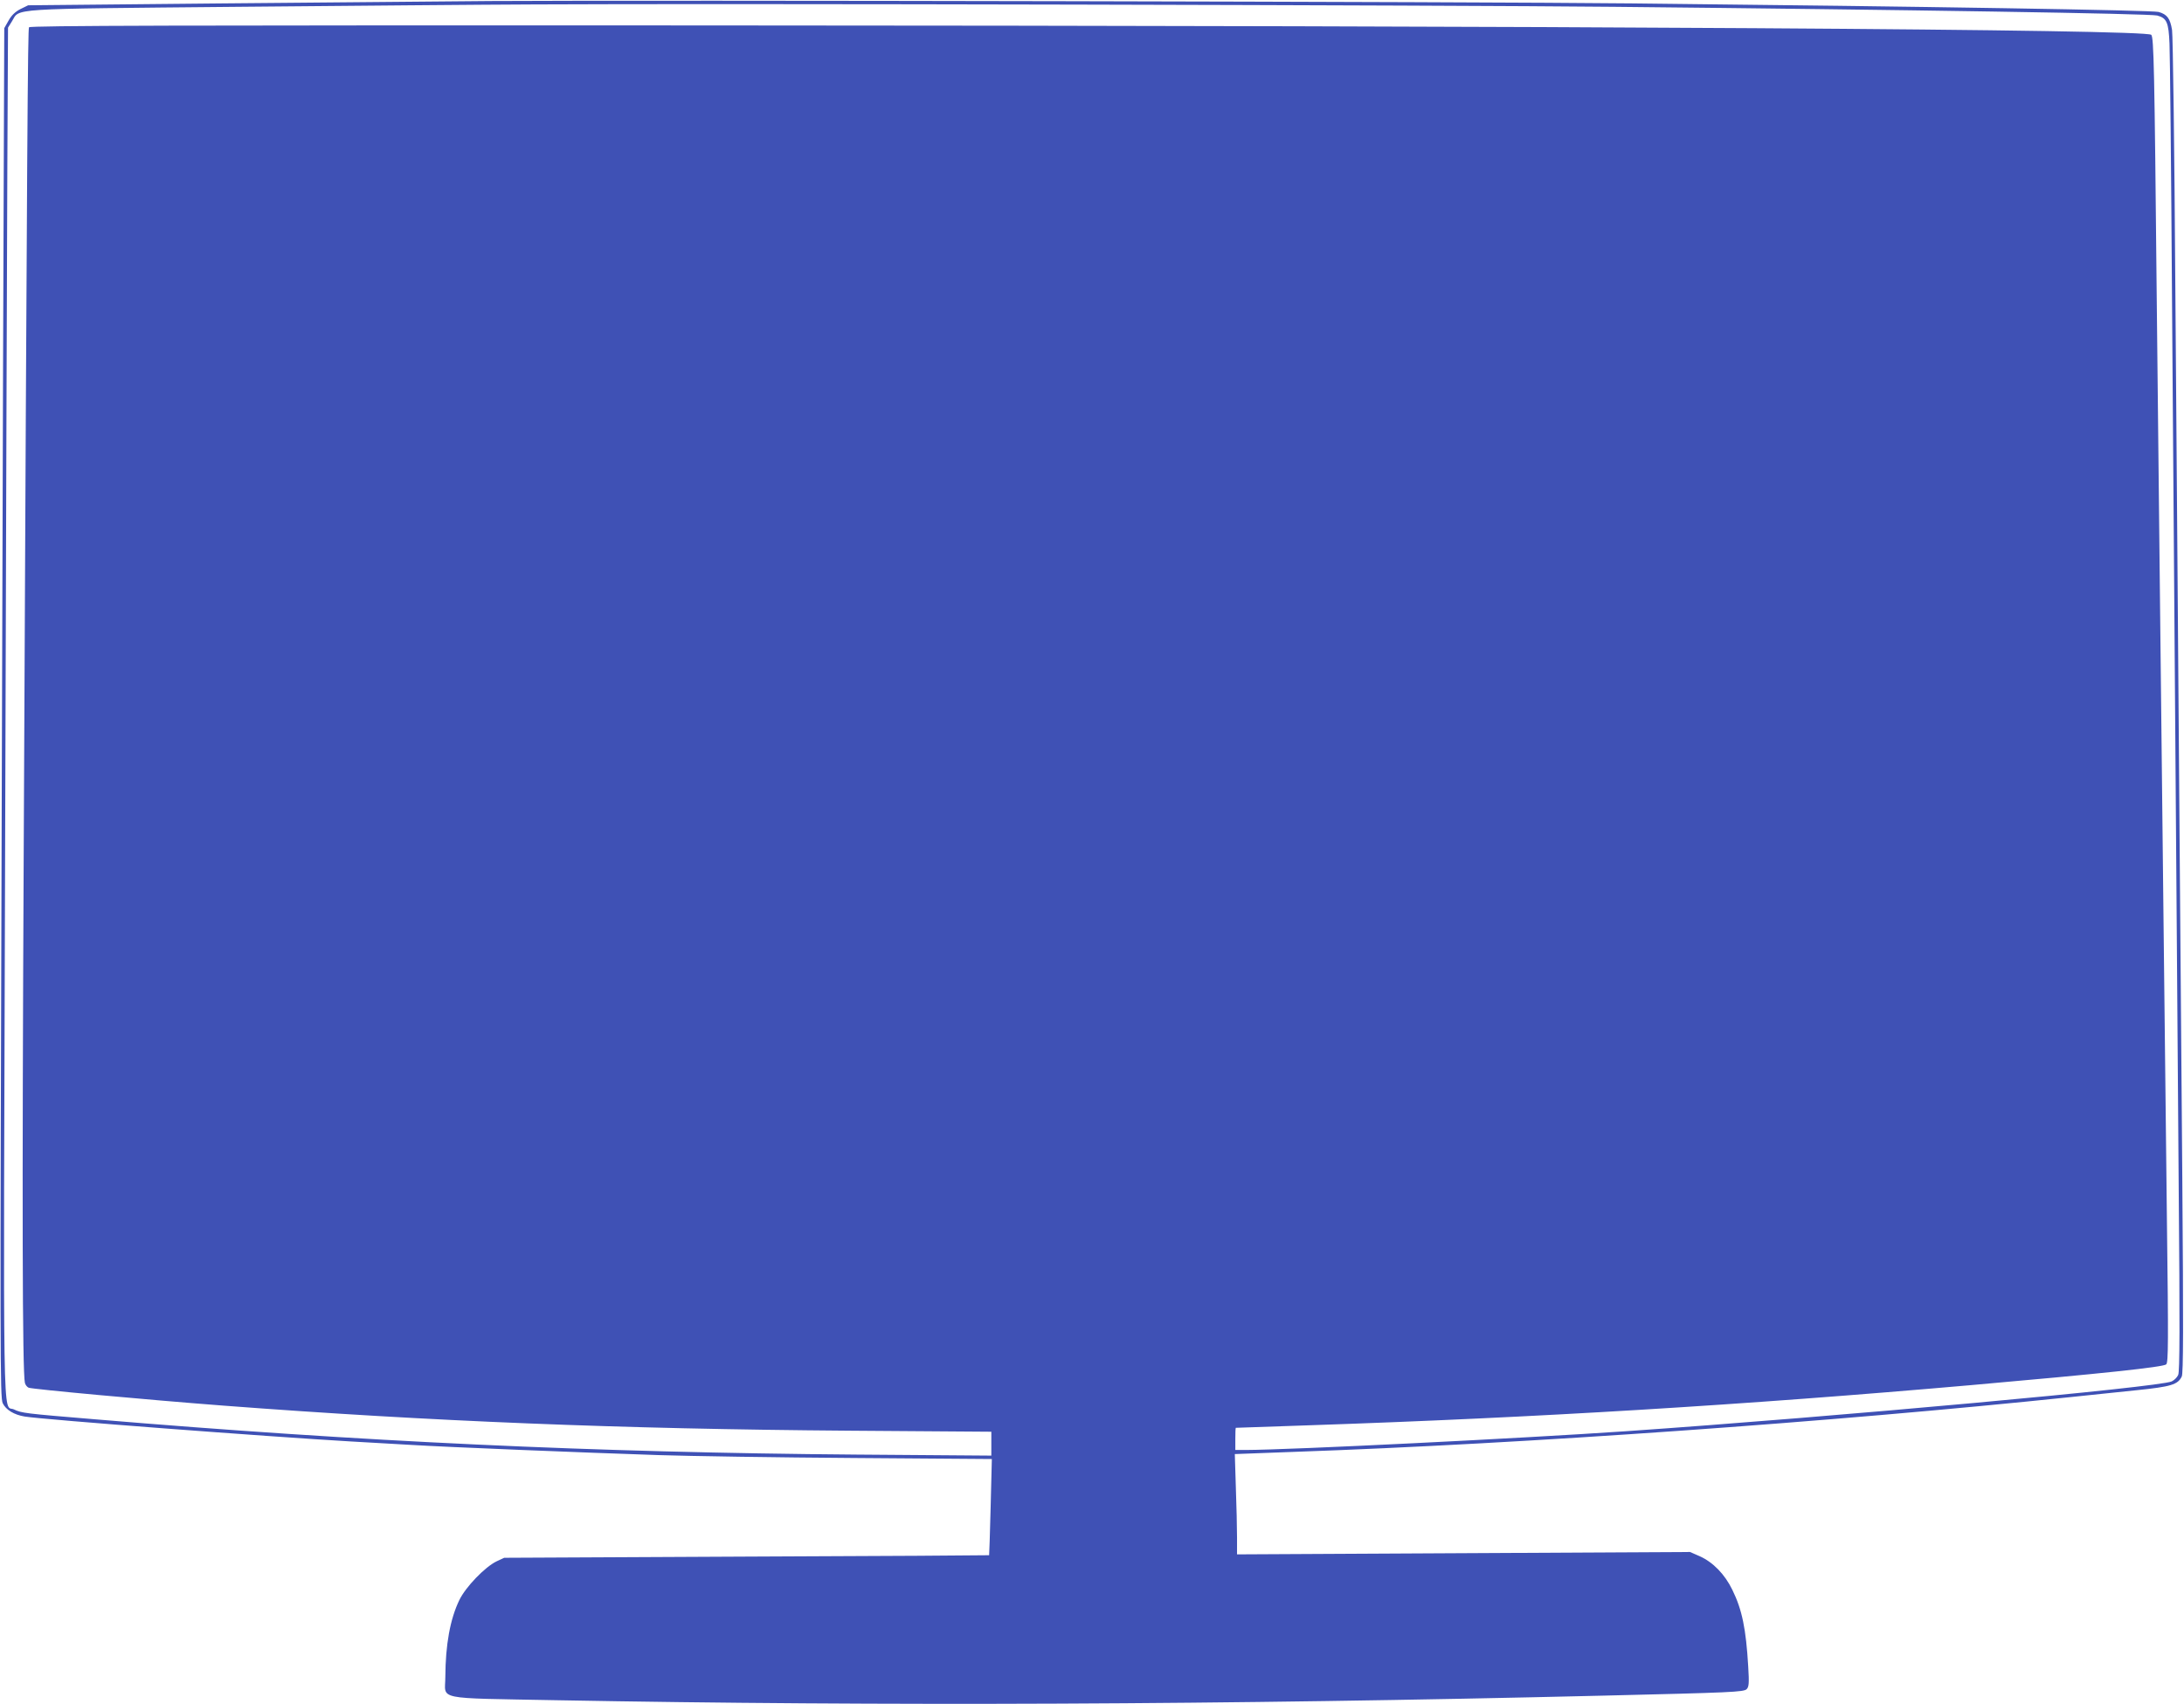 <?xml version="1.0" standalone="no"?>
<!DOCTYPE svg PUBLIC "-//W3C//DTD SVG 20010904//EN"
 "http://www.w3.org/TR/2001/REC-SVG-20010904/DTD/svg10.dtd">
<svg version="1.0" xmlns="http://www.w3.org/2000/svg"
 width="1280pt" height="999pt" viewBox="0 0 1280 999"
 preserveAspectRatio="xMidYMid meet">
<g transform="translate(0,999) scale(0.1,-0.1)"
fill="#3f51b5" stroke="none">
<path d="M2875 9984 c-247 -2 -958 -8 -1580 -14 l-1130 -11 -45 -22 c-31 -16
-53 -37 -70 -68 l-25 -44 -2 -560 c-2 -308 -7 -2114 -13 -4013 -10 -3224 -10
-3455 6 -3488 19 -39 67 -68 129 -78 120 -19 1416 -117 1910 -146 105 -6 262
-15 350 -20 208 -13 1028 -46 1455 -60 184 -6 699 -14 1144 -17 l809 -6 -7
-281 c-4 -154 -8 -282 -9 -283 -1 -1 -641 -5 -1422 -8 l-1420 -7 -45 -21 c-68
-33 -181 -150 -218 -227 -54 -112 -81 -261 -82 -451 0 -137 -73 -122 652 -136
1903 -35 3907 -27 6138 27 750 18 820 21 837 38 13 14 15 34 9 132 -13 222
-36 334 -93 450 -44 91 -113 162 -191 197 l-57 25 -1327 -7 -1328 -7 0 99 c0
55 -3 187 -7 295 l-6 194 349 13 c1349 47 3150 175 4549 321 105 11 277 29
384 40 206 21 245 33 268 81 9 19 10 281 3 1169 -9 1119 -19 2356 -41 5240 -5
784 -14 1451 -19 1484 -11 68 -29 92 -79 106 -37 10 -1354 32 -3081 50 -910
10 -5719 20 -6695 14z m6585 -34 c1725 -17 3143 -40 3183 -51 56 -15 67 -40
72 -165 3 -60 10 -750 15 -1534 11 -1479 25 -3362 39 -5185 7 -792 6 -1066 -3
-1085 -6 -14 -23 -31 -38 -38 -71 -34 -1966 -207 -3198 -292 -628 -43 -1968
-109 -2227 -110 l-63 0 0 65 c0 36 1 65 3 65 1 0 198 7 437 15 1329 45 2535
118 3870 235 771 68 1130 106 1146 122 12 12 13 129 4 834 -5 450 -14 1247
-20 1769 -6 523 -15 1337 -20 1810 -5 473 -14 1308 -20 1855 -13 1337 -17
1511 -32 1526 -34 32 -3329 53 -8552 55 -3011 1 -3880 -1 -3886 -11 -7 -12
-11 -560 -31 -4825 -10 -2061 -8 -3060 7 -3122 3 -12 13 -24 22 -28 25 -9 685
-70 1142 -105 1211 -92 2325 -137 3668 -147 l832 -6 0 -70 0 -70 -792 6
c-1537 12 -2905 76 -4463 207 -410 34 -428 36 -474 58 -66 30 -62 -232 -51
3269 5 1753 11 3558 13 4010 l4 821 23 37 c48 78 -42 72 1320 85 668 6 1451
13 1740 14 1048 6 5350 -4 6330 -14z"/>
</g>
</svg>
